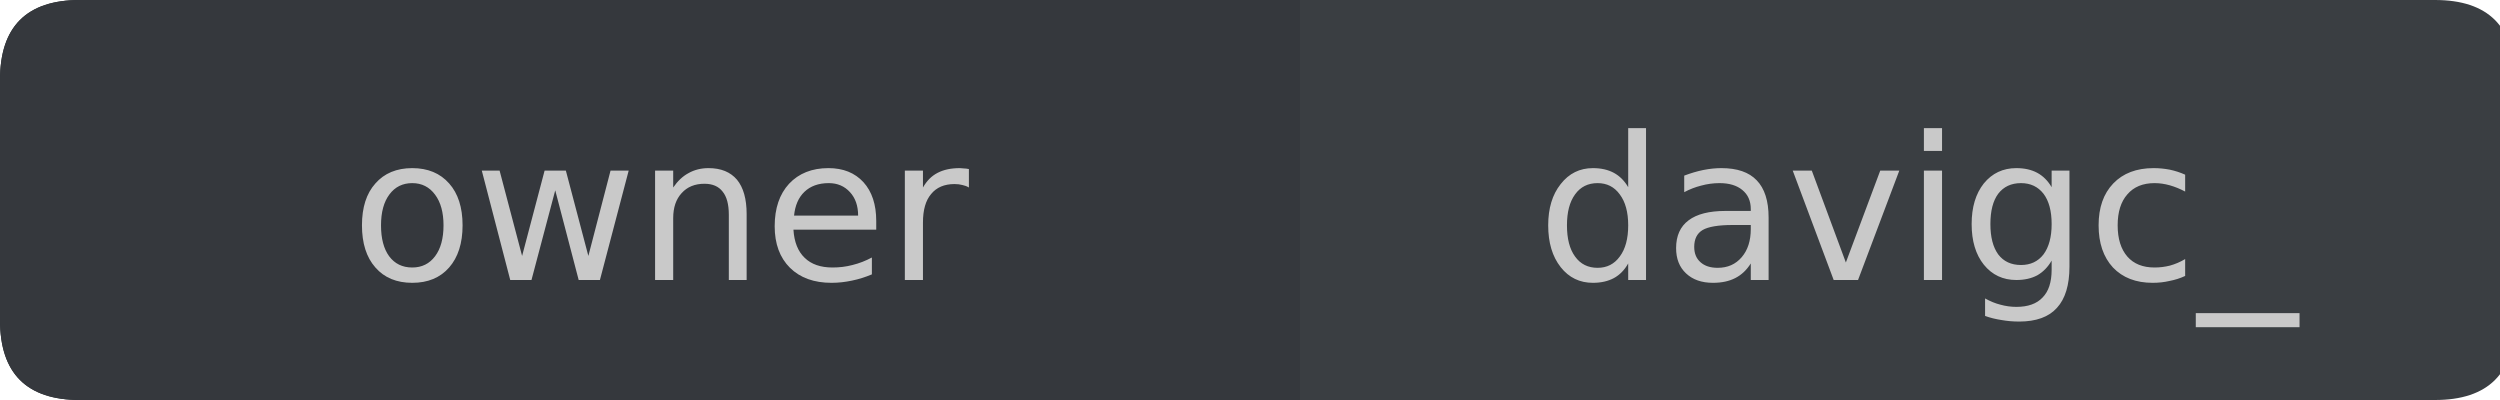 <?xml version="1.0" encoding="UTF-8"?>
<svg xmlns="http://www.w3.org/2000/svg" xmlns:xlink="http://www.w3.org/1999/xlink" width="125px" height="20px" viewBox="0 0 125 20" version="1.1">
<g id="surface11">
<path style=" stroke:none;fill-rule:nonzero;fill:rgb(13.725%,15.294%,16.471%);fill-opacity:1;" d="M 4 0 L 20 0 L 20 20 L 4 20 C 1.332 20 0 18.668 0 16 L 0 4 C 0 1.332 1.332 0 4 0 Z M 4 0 "/>
<path style=" stroke:none;fill-rule:nonzero;fill:rgb(20.784%,21.961%,23.922%);fill-opacity:1;" d="M 19 0 L 66 0 L 66 20 L 19 20 Z M 19 0 "/>
<path style=" stroke:none;fill-rule:nonzero;fill:rgb(22.745%,24.314%,25.882%);fill-opacity:1;" d="M 65 0 L 121.746 0 C 124.414 0 125.746 1.332 125.746 4 L 125.746 16 C 125.746 18.668 124.414 20 121.746 20 L 65 20 Z M 65 0 "/>
<path style=" stroke:none;fill-rule:nonzero;fill:rgb(20.784%,21.961%,23.922%);fill-opacity:1;" d="M 4 0 L 20 0 L 20 20 L 4 20 C 1.332 20 0 18.668 0 16 L 0 4 C 0 1.332 1.332 0 4 0 Z M 4 0 "/>
<path style=" stroke:none;fill-rule:nonzero;fill:rgb(78.824%,78.824%,78.824%);fill-opacity:1;" d="M 20.613 9.156 C 20.133 9.156 19.754 9.344 19.473 9.719 C 19.191 10.094 19.051 10.609 19.051 11.266 C 19.051 11.922 19.184 12.438 19.457 12.812 C 19.738 13.188 20.121 13.375 20.613 13.375 C 21.09 13.375 21.473 13.188 21.754 12.812 C 22.035 12.438 22.176 11.922 22.176 11.266 C 22.176 10.621 22.035 10.109 21.754 9.734 C 21.473 9.352 21.09 9.156 20.613 9.156 Z M 20.613 8.406 C 21.395 8.406 22.008 8.664 22.457 9.172 C 22.902 9.672 23.129 10.371 23.129 11.266 C 23.129 12.164 22.902 12.867 22.457 13.375 C 22.008 13.887 21.395 14.141 20.613 14.141 C 19.832 14.141 19.215 13.887 18.77 13.375 C 18.32 12.867 18.098 12.164 18.098 11.266 C 18.098 10.371 18.32 9.672 18.77 9.172 C 19.215 8.664 19.832 8.406 20.613 8.406 Z M 24.09 8.531 L 24.98 8.531 L 26.105 12.797 L 27.23 8.531 L 28.293 8.531 L 29.418 12.797 L 30.527 8.531 L 31.434 8.531 L 29.996 14 L 28.934 14 L 27.762 9.516 L 26.574 14 L 25.512 14 Z M 37.332 10.703 L 37.332 14 L 36.441 14 L 36.441 10.734 C 36.441 10.215 36.336 9.828 36.129 9.578 C 35.93 9.32 35.629 9.188 35.223 9.188 C 34.742 9.188 34.363 9.344 34.082 9.656 C 33.801 9.961 33.66 10.375 33.66 10.906 L 33.66 14 L 32.754 14 L 32.754 8.531 L 33.66 8.531 L 33.66 9.375 C 33.879 9.055 34.133 8.812 34.426 8.656 C 34.715 8.492 35.051 8.406 35.426 8.406 C 36.051 8.406 36.523 8.602 36.848 8.984 C 37.168 9.371 37.332 9.945 37.332 10.703 Z M 43.812 11.047 L 43.812 11.484 L 39.672 11.484 C 39.711 12.102 39.898 12.57 40.234 12.891 C 40.566 13.215 41.031 13.375 41.625 13.375 C 41.969 13.375 42.301 13.336 42.625 13.25 C 42.957 13.168 43.281 13.043 43.594 12.875 L 43.594 13.719 C 43.27 13.855 42.938 13.961 42.594 14.031 C 42.258 14.102 41.922 14.141 41.578 14.141 C 40.703 14.141 40.008 13.891 39.5 13.391 C 38.988 12.883 38.734 12.188 38.734 11.312 C 38.734 10.418 38.973 9.711 39.453 9.188 C 39.941 8.668 40.598 8.406 41.422 8.406 C 42.16 8.406 42.742 8.641 43.172 9.109 C 43.598 9.578 43.812 10.227 43.812 11.047 Z M 42.906 10.781 C 42.906 10.293 42.77 9.902 42.5 9.609 C 42.227 9.309 41.875 9.156 41.438 9.156 C 40.926 9.156 40.52 9.305 40.219 9.594 C 39.926 9.875 39.754 10.273 39.703 10.781 Z M 48.445 9.375 C 48.34 9.312 48.23 9.273 48.117 9.25 C 48 9.219 47.871 9.203 47.727 9.203 C 47.215 9.203 46.824 9.371 46.555 9.703 C 46.281 10.027 46.148 10.5 46.148 11.125 L 46.148 14 L 45.242 14 L 45.242 8.531 L 46.148 8.531 L 46.148 9.375 C 46.336 9.043 46.578 8.797 46.883 8.641 C 47.184 8.484 47.555 8.406 47.992 8.406 C 48.055 8.406 48.121 8.414 48.195 8.422 C 48.266 8.422 48.352 8.434 48.445 8.453 Z M 17.551 4.719 "/>
<path style=" stroke:none;fill-rule:nonzero;fill:rgb(78.824%,78.824%,78.824%);fill-opacity:1;" d="M 81.41 9.359 L 81.41 6.406 L 82.301 6.406 L 82.301 14 L 81.41 14 L 81.41 13.172 C 81.223 13.508 80.98 13.75 80.691 13.906 C 80.398 14.062 80.051 14.141 79.645 14.141 C 78.988 14.141 78.449 13.883 78.035 13.359 C 77.617 12.828 77.41 12.133 77.41 11.266 C 77.41 10.414 77.617 9.727 78.035 9.203 C 78.449 8.672 78.988 8.406 79.645 8.406 C 80.051 8.406 80.398 8.484 80.691 8.641 C 80.98 8.797 81.223 9.039 81.41 9.359 Z M 78.348 11.266 C 78.348 11.934 78.48 12.453 78.754 12.828 C 79.023 13.203 79.398 13.391 79.879 13.391 C 80.348 13.391 80.715 13.203 80.988 12.828 C 81.27 12.453 81.41 11.934 81.41 11.266 C 81.41 10.609 81.27 10.094 80.988 9.719 C 80.715 9.344 80.348 9.156 79.879 9.156 C 79.398 9.156 79.023 9.344 78.754 9.719 C 78.48 10.094 78.348 10.609 78.348 11.266 Z M 86.633 11.25 C 85.914 11.25 85.414 11.336 85.133 11.5 C 84.852 11.668 84.711 11.949 84.711 12.344 C 84.711 12.668 84.812 12.922 85.023 13.109 C 85.23 13.297 85.516 13.391 85.883 13.391 C 86.383 13.391 86.781 13.215 87.086 12.859 C 87.387 12.508 87.539 12.039 87.539 11.453 L 87.539 11.25 Z M 88.43 10.875 L 88.43 14 L 87.539 14 L 87.539 13.172 C 87.328 13.508 87.07 13.75 86.758 13.906 C 86.453 14.062 86.086 14.141 85.648 14.141 C 85.086 14.141 84.637 13.984 84.305 13.672 C 83.969 13.359 83.805 12.938 83.805 12.406 C 83.805 11.793 84.012 11.328 84.43 11.016 C 84.844 10.703 85.461 10.547 86.273 10.547 L 87.539 10.547 L 87.539 10.453 C 87.539 10.047 87.398 9.73 87.117 9.5 C 86.844 9.273 86.465 9.156 85.977 9.156 C 85.664 9.156 85.355 9.199 85.055 9.281 C 84.762 9.355 84.48 9.465 84.211 9.609 L 84.211 8.781 C 84.543 8.656 84.859 8.562 85.164 8.5 C 85.477 8.438 85.777 8.406 86.07 8.406 C 86.859 8.406 87.449 8.609 87.836 9.016 C 88.23 9.422 88.43 10.043 88.43 10.875 Z M 89.637 8.531 L 90.59 8.531 L 92.293 13.125 L 94.012 8.531 L 94.965 8.531 L 92.902 14 L 91.684 14 Z M 96.195 8.531 L 97.102 8.531 L 97.102 14 L 96.195 14 Z M 96.195 6.406 L 97.102 6.406 L 97.102 7.547 L 96.195 7.547 Z M 102.582 11.203 C 102.582 10.547 102.445 10.043 102.176 9.688 C 101.902 9.336 101.527 9.156 101.051 9.156 C 100.559 9.156 100.18 9.336 99.91 9.688 C 99.648 10.043 99.52 10.547 99.52 11.203 C 99.52 11.852 99.648 12.355 99.91 12.719 C 100.18 13.074 100.559 13.25 101.051 13.25 C 101.527 13.25 101.902 13.074 102.176 12.719 C 102.445 12.355 102.582 11.852 102.582 11.203 Z M 103.473 13.328 C 103.473 14.254 103.262 14.941 102.848 15.391 C 102.441 15.848 101.809 16.078 100.957 16.078 C 100.645 16.078 100.348 16.051 100.066 16 C 99.785 15.957 99.512 15.891 99.254 15.797 L 99.254 14.922 C 99.512 15.066 99.77 15.172 100.02 15.234 C 100.277 15.305 100.543 15.344 100.816 15.344 C 101.398 15.344 101.836 15.188 102.129 14.875 C 102.43 14.57 102.582 14.109 102.582 13.484 L 102.582 13.031 C 102.395 13.355 102.152 13.602 101.863 13.766 C 101.57 13.922 101.223 14 100.816 14 C 100.148 14 99.605 13.746 99.191 13.234 C 98.785 12.727 98.582 12.047 98.582 11.203 C 98.582 10.359 98.785 9.684 99.191 9.172 C 99.605 8.664 100.148 8.406 100.816 8.406 C 101.223 8.406 101.57 8.484 101.863 8.641 C 102.152 8.797 102.395 9.039 102.582 9.359 L 102.582 8.531 L 103.473 8.531 Z M 109.258 8.734 L 109.258 9.578 C 109.008 9.445 108.75 9.34 108.492 9.266 C 108.242 9.195 107.984 9.156 107.727 9.156 C 107.141 9.156 106.688 9.344 106.367 9.719 C 106.043 10.086 105.883 10.602 105.883 11.266 C 105.883 11.934 106.043 12.453 106.367 12.828 C 106.688 13.195 107.141 13.375 107.727 13.375 C 107.984 13.375 108.242 13.344 108.492 13.281 C 108.75 13.211 109.008 13.102 109.258 12.953 L 109.258 13.797 C 109.008 13.914 108.746 13.996 108.477 14.047 C 108.215 14.109 107.934 14.141 107.633 14.141 C 106.797 14.141 106.137 13.887 105.648 13.375 C 105.168 12.855 104.93 12.152 104.93 11.266 C 104.93 10.383 105.172 9.684 105.664 9.172 C 106.152 8.664 106.824 8.406 107.68 8.406 C 107.961 8.406 108.23 8.434 108.492 8.484 C 108.75 8.539 109.008 8.621 109.258 8.734 Z M 114.977 15.656 L 114.977 16.359 L 109.789 16.359 L 109.789 15.656 Z M 76.863 4.719 "/>
</g>
</svg>
